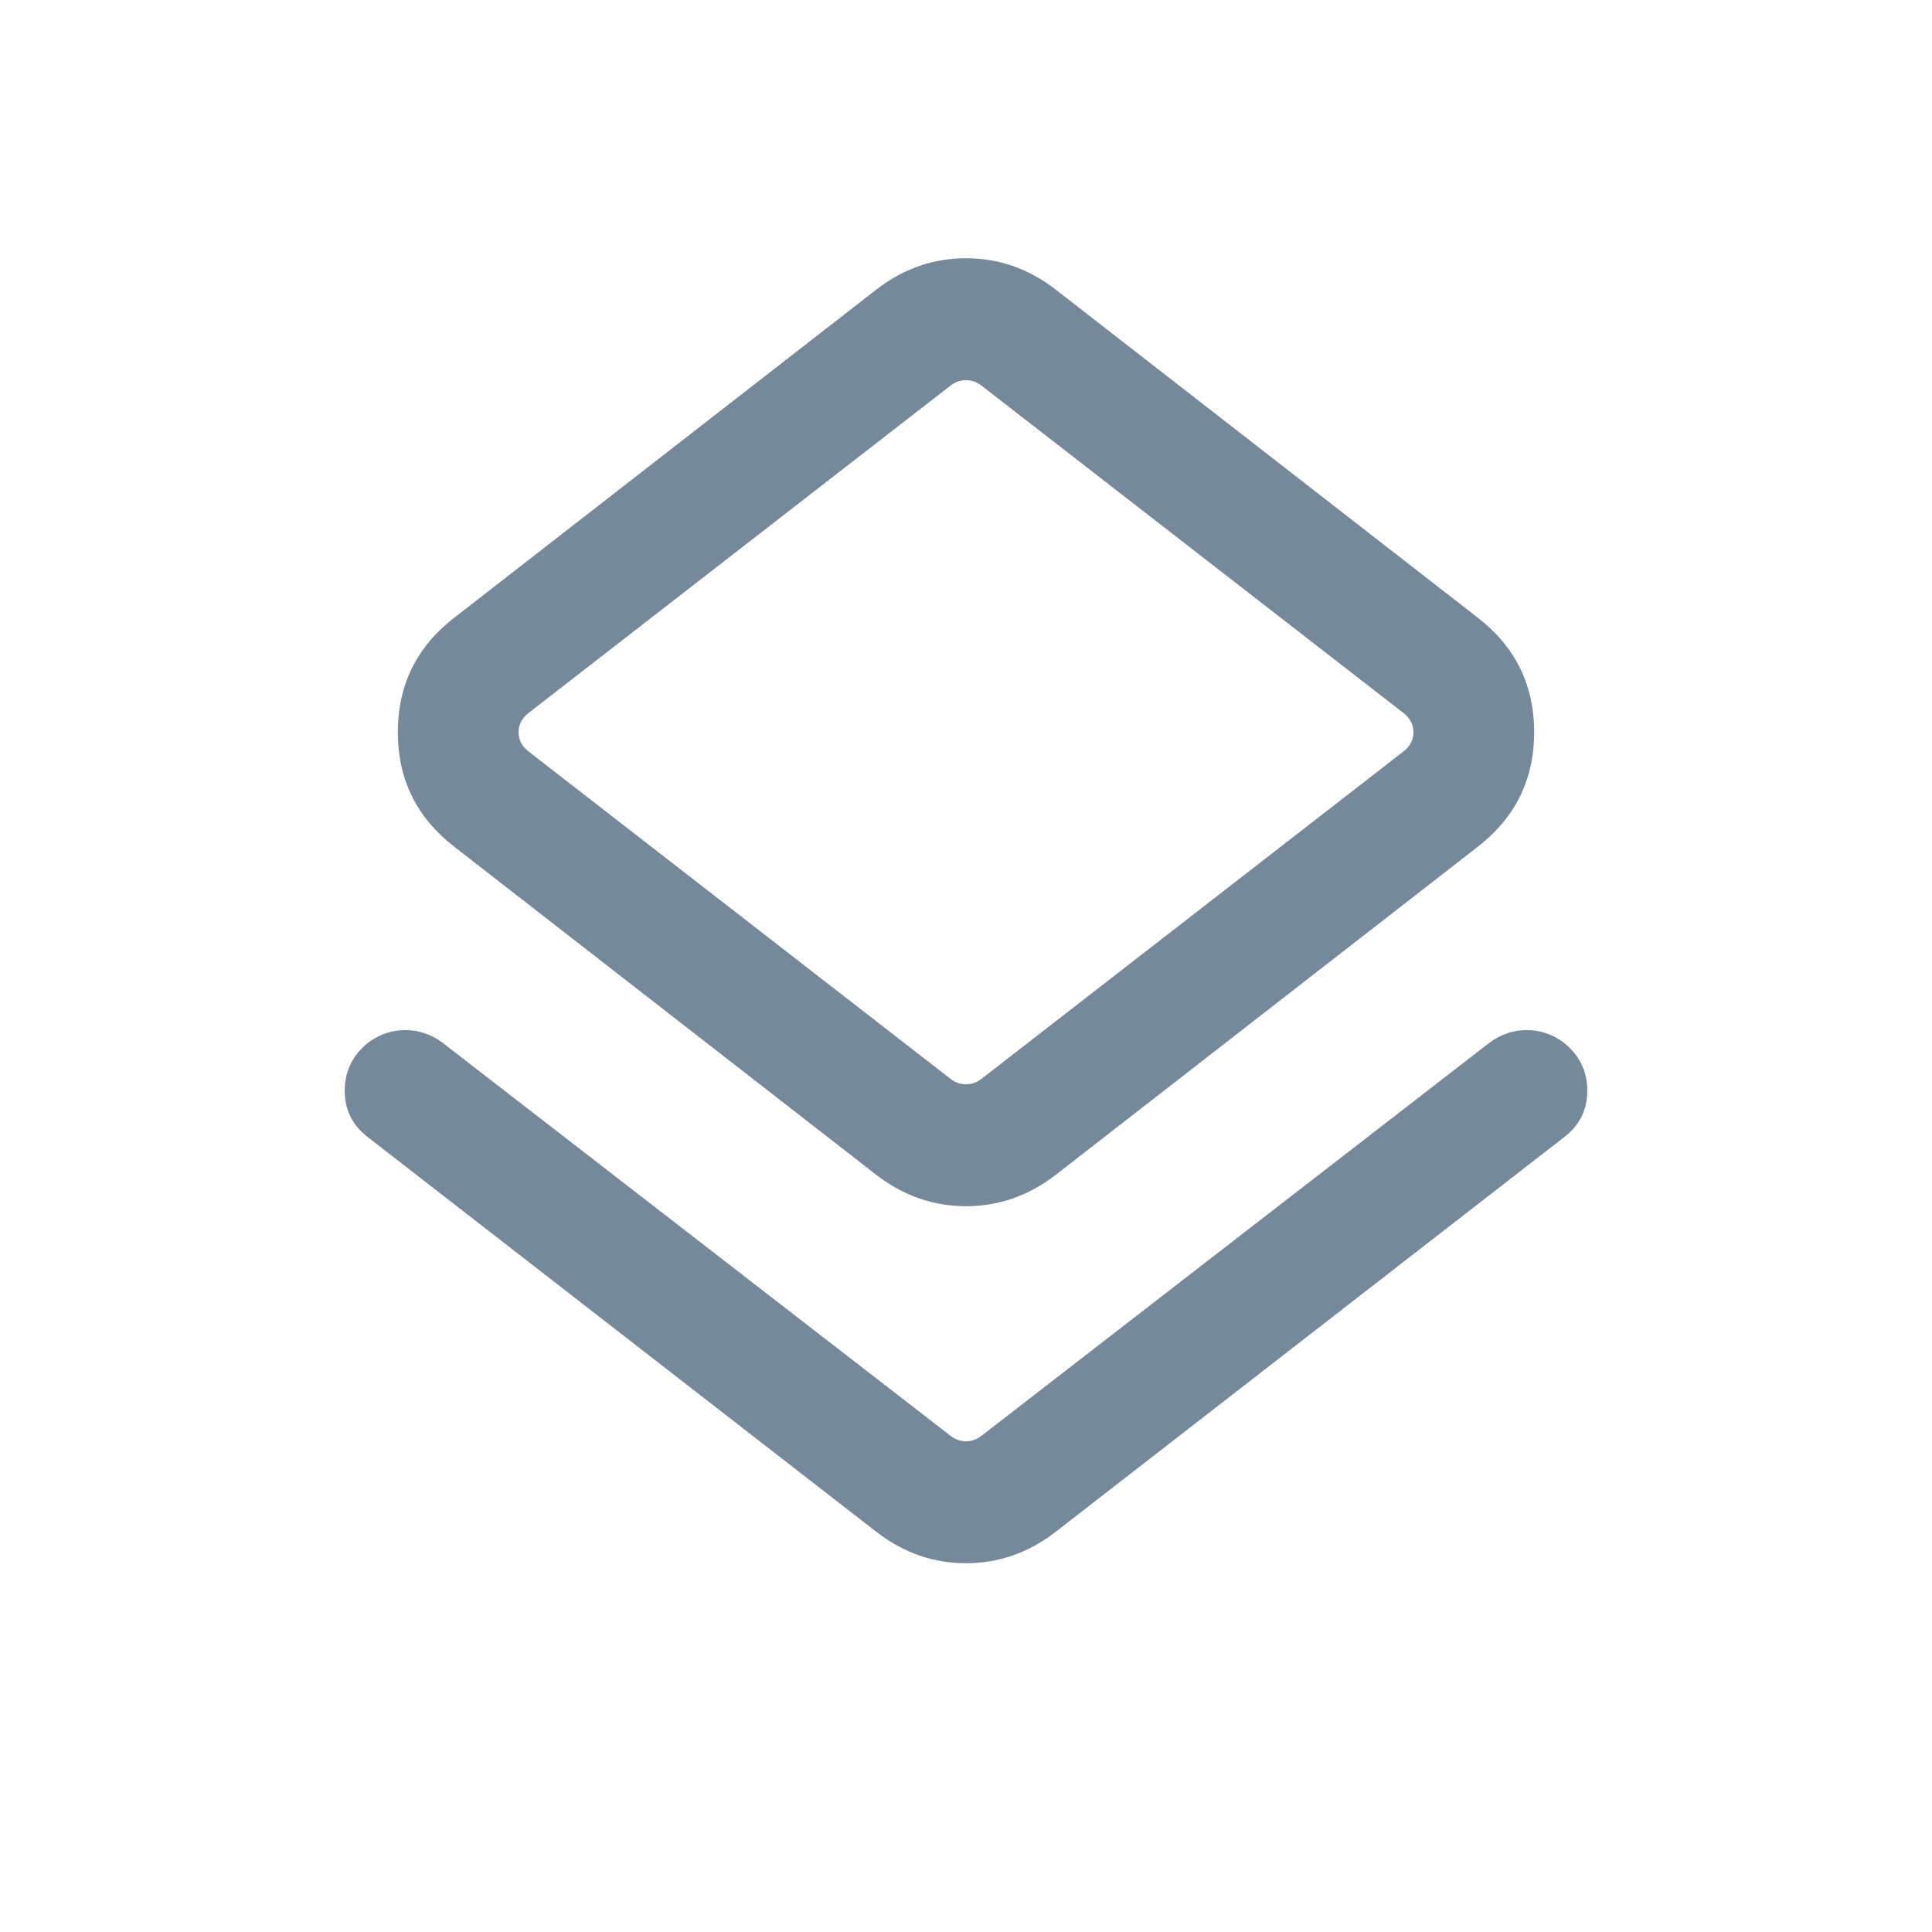 <svg width="24" height="24" viewBox="0 0 24 24" fill="none" xmlns="http://www.w3.org/2000/svg">
<mask id="mask0_19539_6947" style="mask-type:alpha" maskUnits="userSpaceOnUse" x="0" y="0" width="24" height="24">
<rect width="24" height="24" fill="#D9D9D9"/>
</mask>
<g mask="url(#mask0_19539_6947)">
<path d="M4.573 14.129C4.377 13.98 4.28 13.785 4.282 13.543C4.284 13.301 4.383 13.103 4.579 12.948C4.717 12.847 4.869 12.796 5.035 12.796C5.2 12.796 5.352 12.847 5.491 12.948L11.808 17.836C11.865 17.881 11.93 17.904 12 17.904C12.07 17.904 12.135 17.881 12.192 17.836L18.509 12.948C18.648 12.847 18.8 12.796 18.965 12.796C19.131 12.796 19.283 12.847 19.421 12.948C19.617 13.103 19.716 13.301 19.718 13.543C19.72 13.785 19.623 13.98 19.427 14.129L13.11 19.032C12.775 19.29 12.405 19.419 12 19.419C11.595 19.419 11.225 19.29 10.89 19.032L4.573 14.129ZM10.89 14.598L5.641 10.517C5.175 10.155 4.942 9.682 4.942 9.096C4.942 8.51 5.175 8.036 5.641 7.675L10.89 3.594C11.225 3.336 11.595 3.208 12 3.208C12.405 3.208 12.775 3.336 13.11 3.594L18.36 7.675C18.825 8.036 19.058 8.51 19.058 9.096C19.058 9.682 18.825 10.155 18.36 10.517L13.11 14.598C12.775 14.855 12.405 14.984 12 14.984C11.595 14.984 11.225 14.855 10.89 14.598ZM12.192 13.402L17.433 9.336C17.516 9.272 17.558 9.192 17.558 9.096C17.558 9 17.516 8.92 17.433 8.856L12.192 4.79C12.135 4.745 12.07 4.723 12 4.723C11.93 4.723 11.865 4.745 11.808 4.79L6.567 8.856C6.484 8.92 6.442 9 6.442 9.096C6.442 9.192 6.484 9.272 6.567 9.336L11.808 13.402C11.865 13.447 11.93 13.469 12 13.469C12.07 13.469 12.135 13.447 12.192 13.402Z" fill="#76899B"/>
</g>
</svg>
